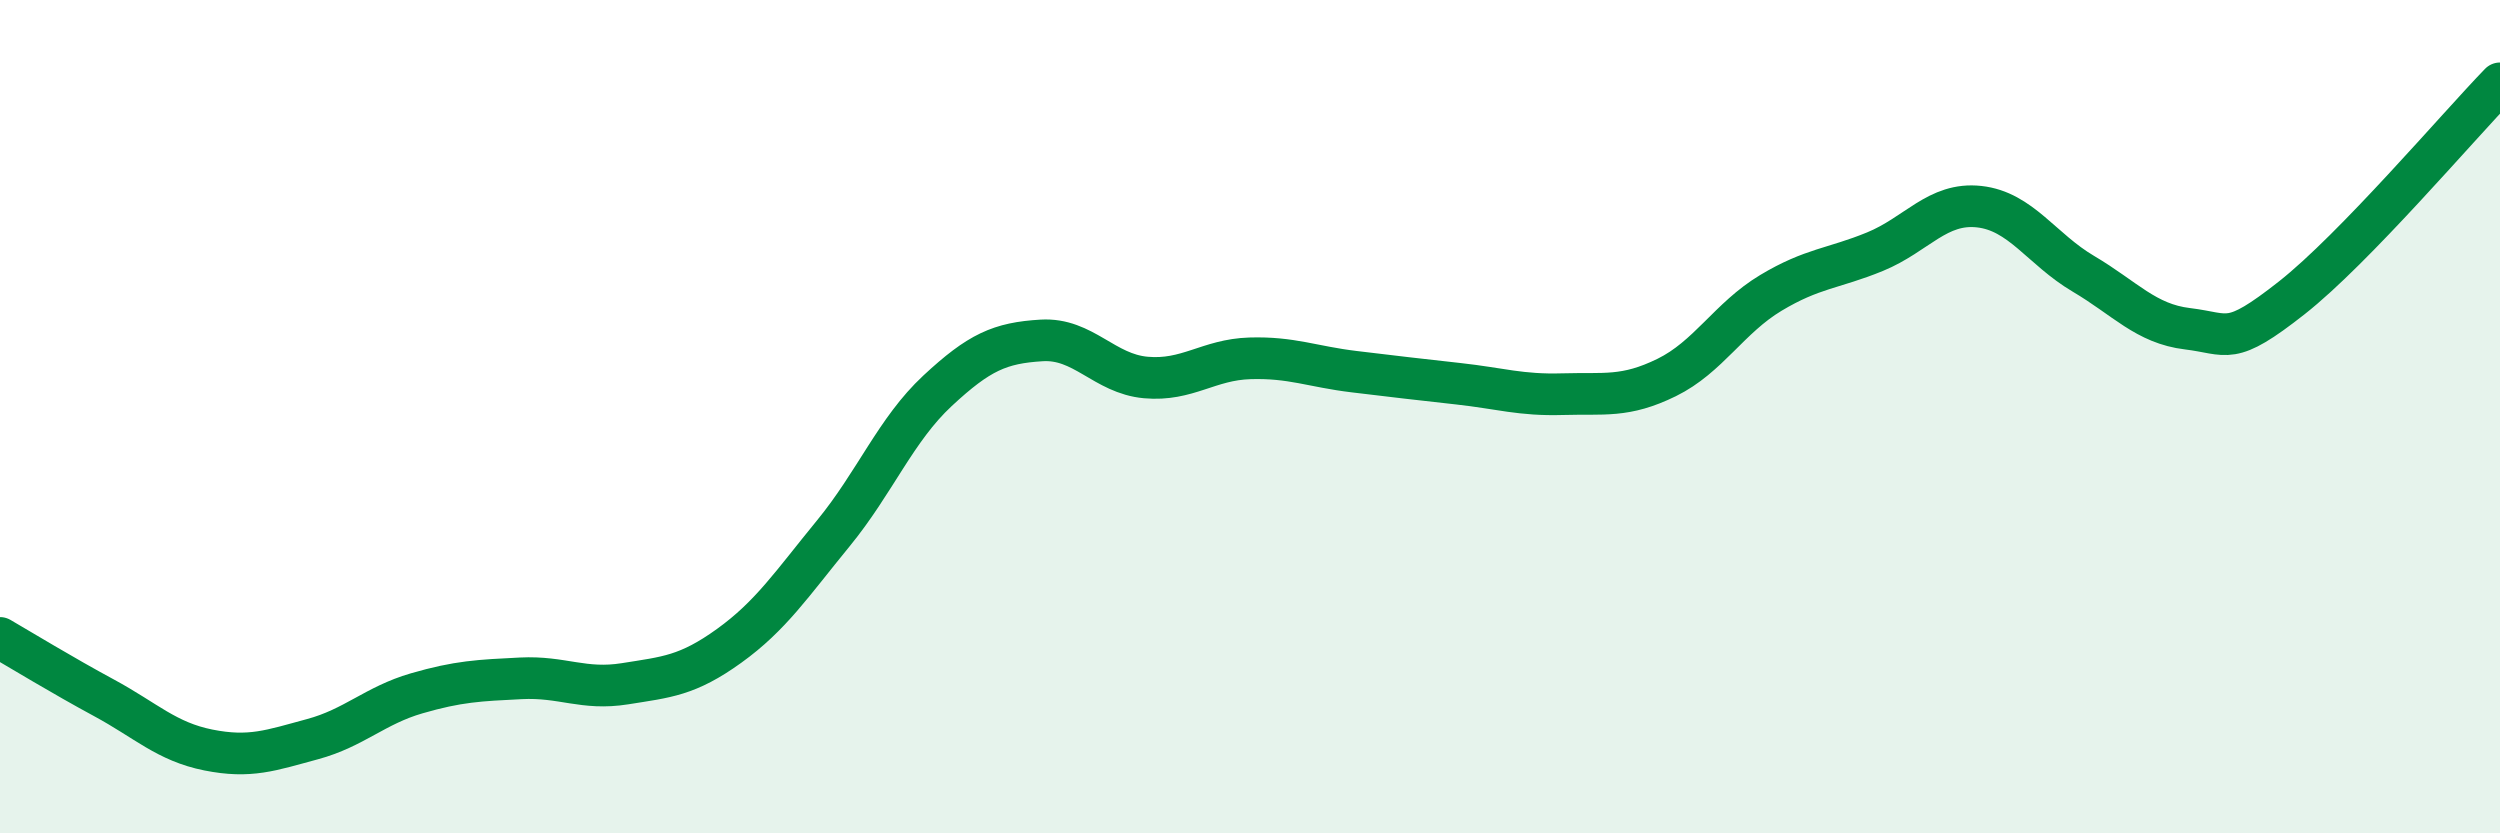 
    <svg width="60" height="20" viewBox="0 0 60 20" xmlns="http://www.w3.org/2000/svg">
      <path
        d="M 0,15.31 C 0.5,15.6 1.5,16.21 2.5,16.75 C 3.5,17.29 4,17.8 5,18 C 6,18.2 6.5,18.01 7.5,17.74 C 8.5,17.47 9,16.93 10,16.64 C 11,16.35 11.5,16.33 12.5,16.28 C 13.5,16.23 14,16.57 15,16.41 C 16,16.25 16.5,16.22 17.5,15.5 C 18.5,14.78 19,14.02 20,12.8 C 21,11.58 21.5,10.31 22.5,9.38 C 23.5,8.45 24,8.23 25,8.17 C 26,8.11 26.5,8.97 27.5,9.06 C 28.5,9.15 29,8.63 30,8.6 C 31,8.57 31.5,8.8 32.5,8.92 C 33.5,9.04 34,9.1 35,9.21 C 36,9.32 36.5,9.49 37.5,9.46 C 38.5,9.43 39,9.55 40,9.06 C 41,8.57 41.5,7.63 42.5,7.03 C 43.5,6.43 44,6.45 45,6.04 C 46,5.63 46.5,4.85 47.5,4.96 C 48.5,5.07 49,5.98 50,6.57 C 51,7.16 51.5,7.77 52.5,7.89 C 53.5,8.01 53.5,8.33 55,7.15 C 56.5,5.97 59,3.03 60,2L60 20L0 20Z"
        fill="#008740"
        opacity="0.1"
        stroke-linecap="round"
        stroke-linejoin="round"
      />
      <path
        d="M 0,15.31 C 0.5,15.6 1.5,16.21 2.5,16.75 C 3.5,17.29 4,17.8 5,18 C 6,18.2 6.5,18.01 7.5,17.74 C 8.5,17.47 9,16.93 10,16.64 C 11,16.35 11.5,16.33 12.5,16.28 C 13.5,16.23 14,16.57 15,16.41 C 16,16.25 16.5,16.22 17.5,15.5 C 18.5,14.78 19,14.02 20,12.8 C 21,11.58 21.5,10.31 22.5,9.38 C 23.5,8.45 24,8.23 25,8.17 C 26,8.11 26.5,8.97 27.5,9.06 C 28.5,9.15 29,8.63 30,8.6 C 31,8.57 31.5,8.8 32.5,8.92 C 33.5,9.04 34,9.1 35,9.21 C 36,9.32 36.5,9.49 37.5,9.46 C 38.5,9.43 39,9.55 40,9.06 C 41,8.57 41.5,7.63 42.5,7.03 C 43.5,6.43 44,6.45 45,6.04 C 46,5.63 46.5,4.85 47.5,4.96 C 48.5,5.07 49,5.98 50,6.57 C 51,7.16 51.5,7.77 52.5,7.89 C 53.5,8.01 53.5,8.33 55,7.15 C 56.5,5.97 59,3.03 60,2"
        stroke="#008740"
        stroke-width="1"
        fill="none"
        stroke-linecap="round"
        stroke-linejoin="round"
      />
    </svg>
  